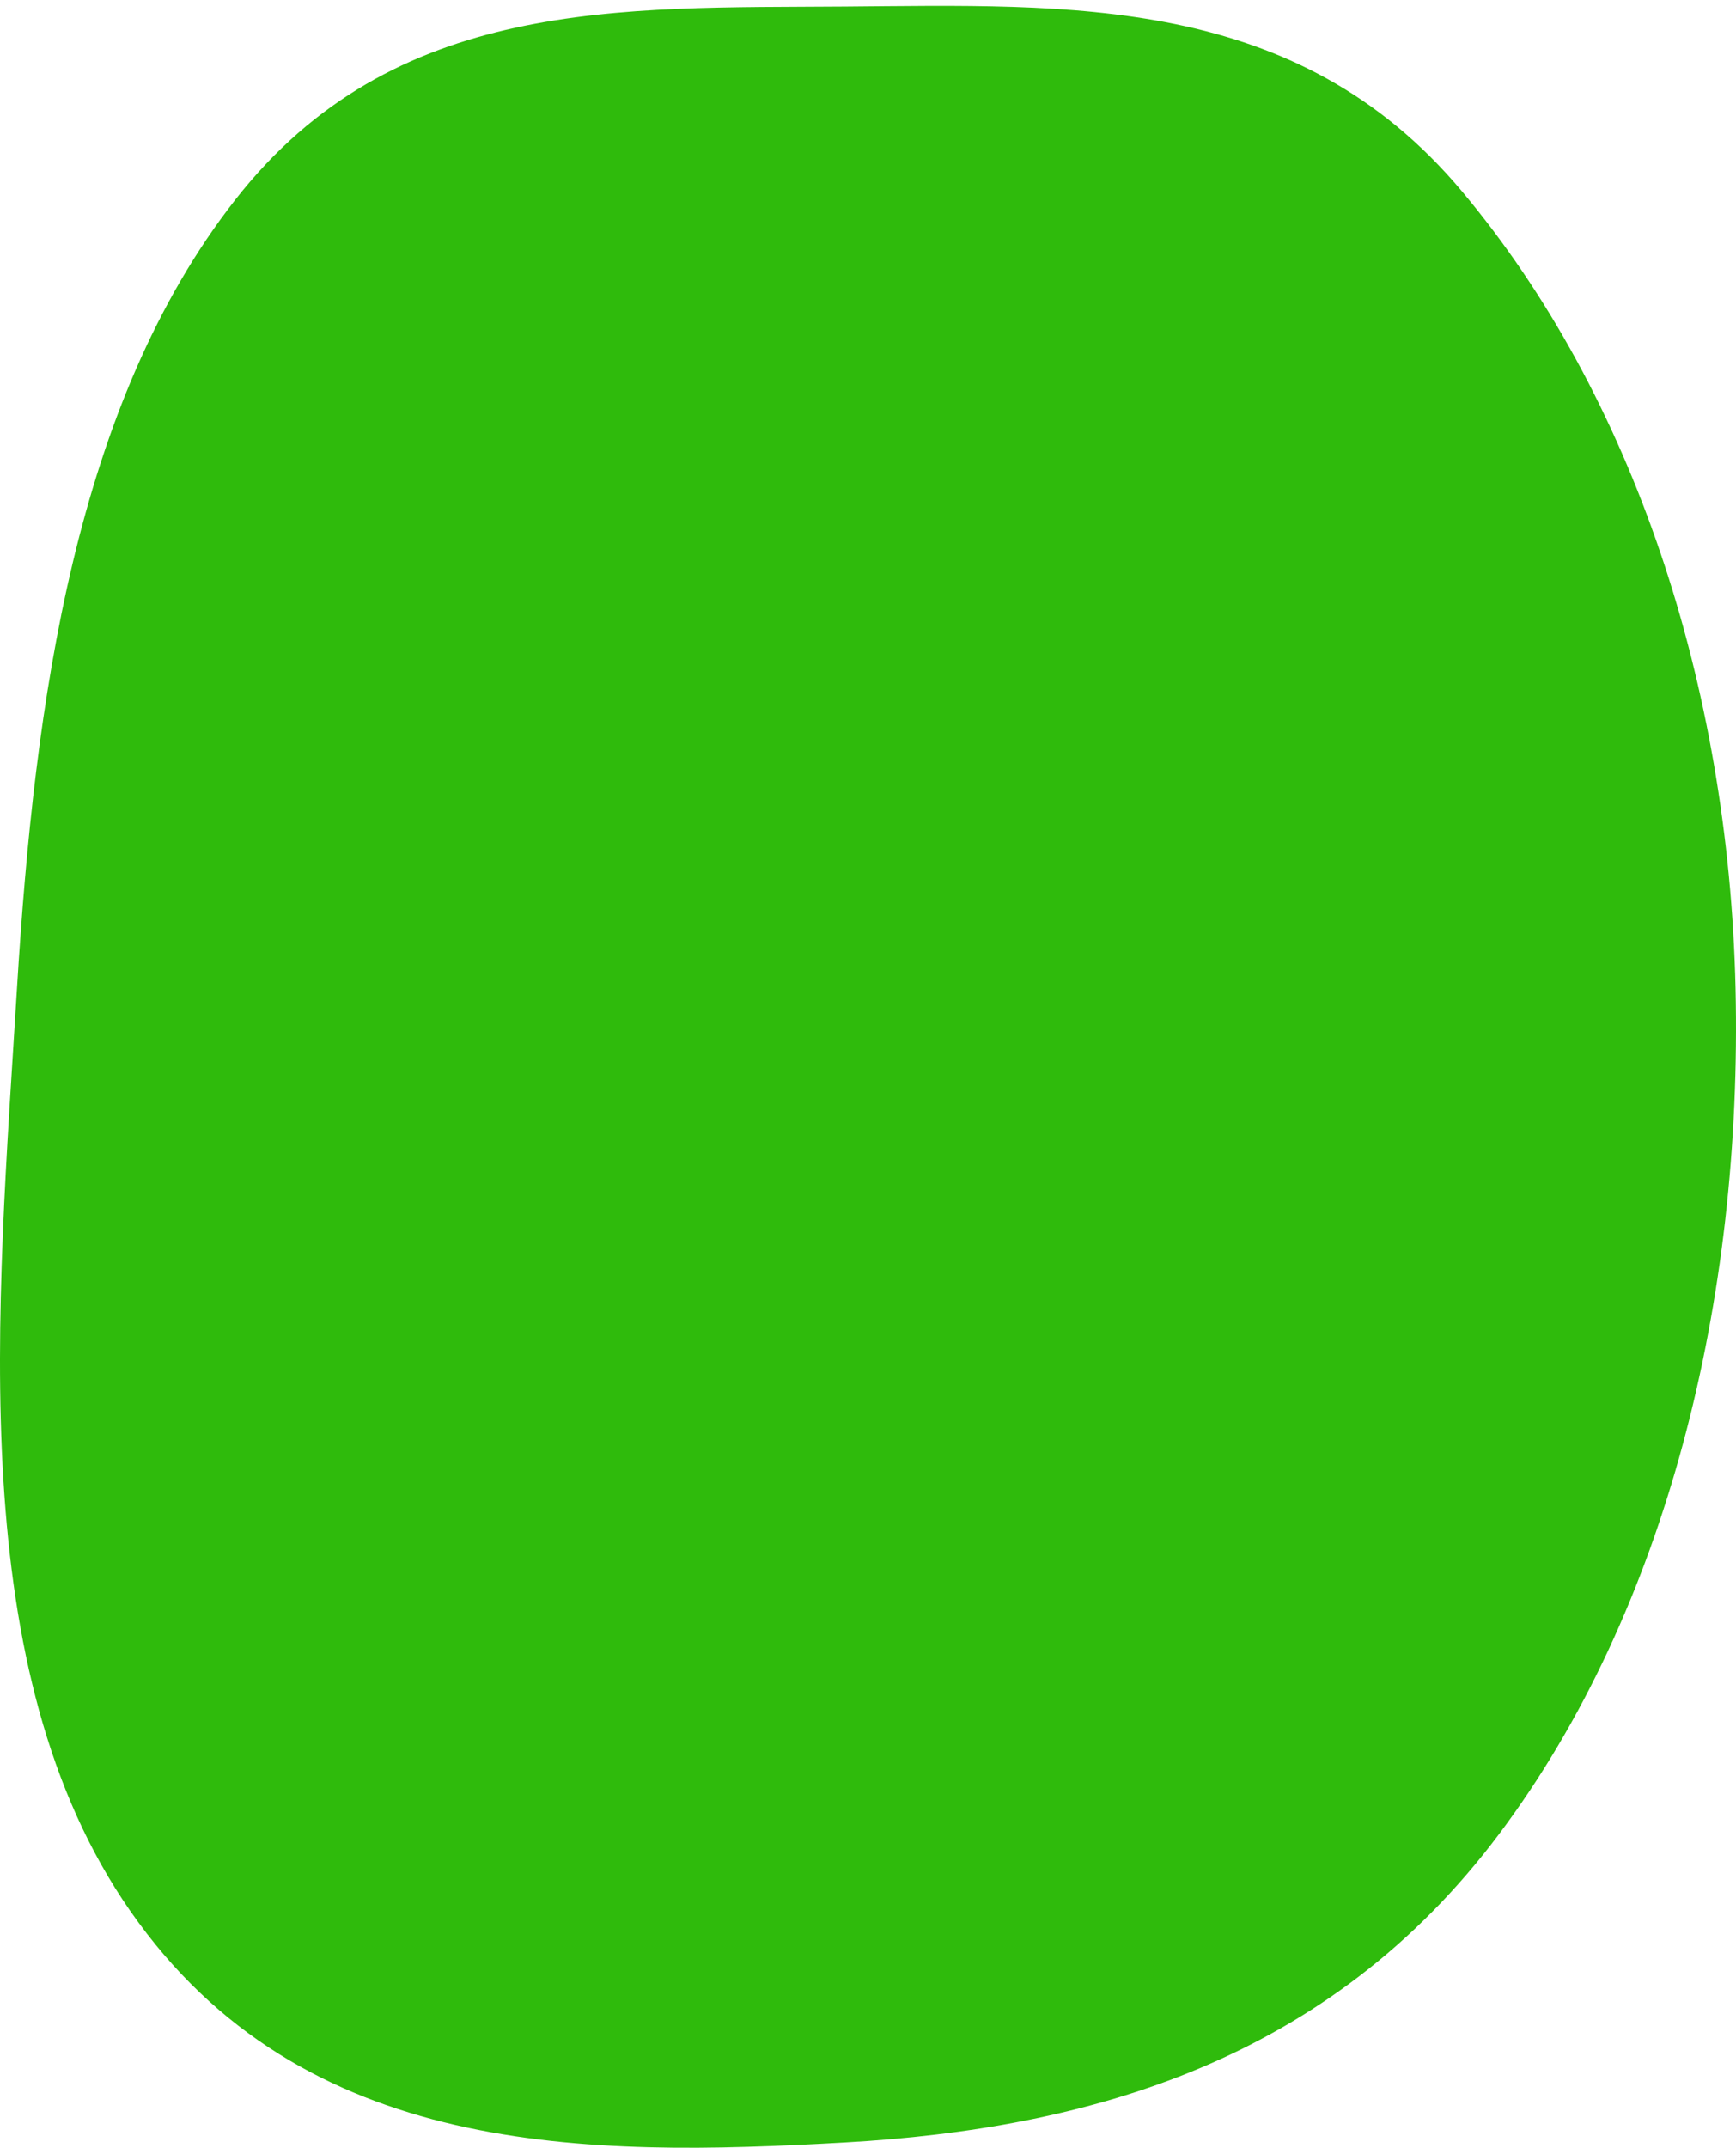 <?xml version="1.0" encoding="UTF-8"?> <svg xmlns="http://www.w3.org/2000/svg" width="292" height="361" viewBox="0 0 292 361" fill="none"><path d="M142.075 1.099C179.94 0.812 217.988 -1.049 245.839 32.079C274.777 66.499 290.759 115.29 291.923 166.074C293.122 218.429 280.385 270.618 252.166 308.241C223.528 346.422 183.199 357.781 142.075 360.1C98.795 362.54 50.909 362.808 21.931 321.223C-6.267 280.759 -0.46 220.341 2.86 166.074C5.831 117.491 12.722 67.954 39.522 33.642C66.225 -0.546 104.473 1.383 142.075 1.099Z" fill="#2FBB0C"></path></svg> 
